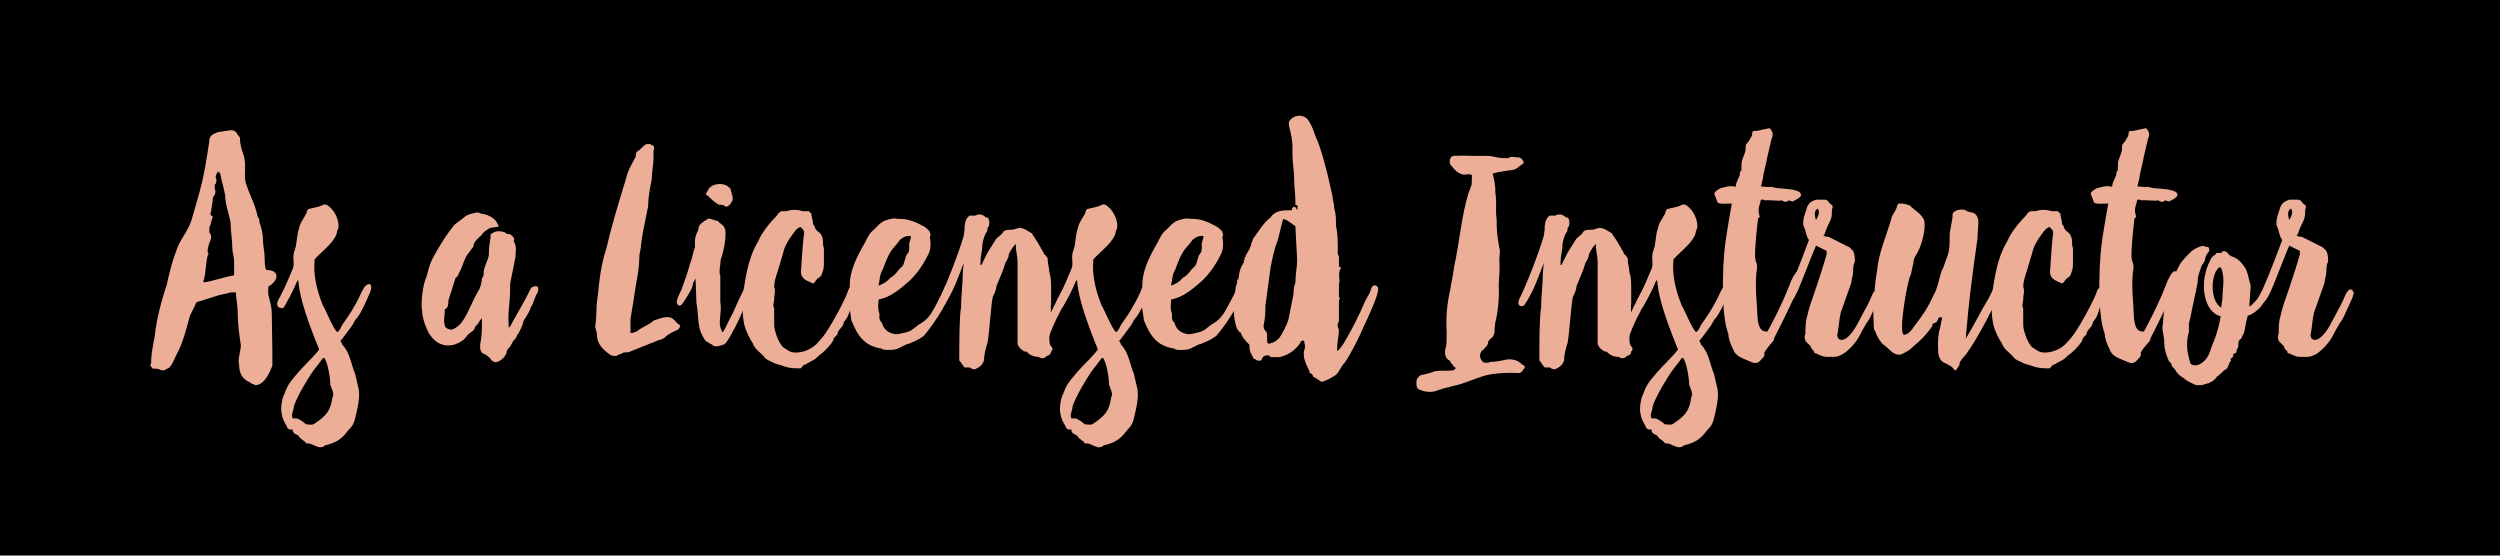 <?xml version="1.0" encoding="UTF-8"?>
<svg xmlns="http://www.w3.org/2000/svg" xmlns:xlink="http://www.w3.org/1999/xlink" width="675pt" height="150pt" viewBox="0 0 675 150" version="1.2">
<defs>
<g>
<symbol overflow="visible" id="glyph0-0">
<path style="stroke:none;" d="M 31.074 -22.41 C 30.594 -22.887 30.594 -24.875 30.594 -25.352 C 30.594 -27.258 30.117 -29.164 30.117 -30.594 C 30.117 -32.504 29.641 -33.934 29.164 -35.363 C 29.164 -35.84 29.164 -36.316 28.688 -36.793 C 28.211 -39.656 26.621 -42.516 25.668 -45.375 C 24.715 -47.762 25.828 -50.621 24.875 -53.484 C 24.398 -54.914 23.922 -56.344 23.922 -57.773 C 23.922 -58.25 23.922 -58.25 23.441 -58.727 C 22.965 -59.68 22.488 -60.156 21.535 -60.156 C 21.059 -60.156 18.516 -59.68 18.039 -59.68 C 17.086 -59.203 16.133 -59.203 15.656 -57.773 C 15.656 -57.773 15.656 -57.297 15.656 -57.297 C 13.988 -46.172 13.43 -44.898 10.887 -36.078 C 9.934 -32.742 7.551 -30.594 6.598 -27.258 C 5.641 -24.875 4.688 -21.059 4.211 -18.676 C 2.781 -14.383 1.352 -9.141 0.875 -4.371 C 0.398 -1.988 -0.078 0.398 -0.078 2.781 C -0.555 3.258 -0.078 3.734 0.398 4.211 C 1.352 4.211 1.828 4.211 2.781 4.688 C 3.258 4.688 3.734 4.688 4.211 4.211 C 5.246 4.211 6.199 1.59 6.676 0.637 C 8.582 -2.703 9.457 -6.754 10.41 -10.094 C 10.887 -11.047 11.363 -12 11.84 -12.953 C 11.84 -13.43 12.316 -13.906 12.793 -13.906 C 14.227 -14.383 16.133 -14.941 17.562 -15.418 C 18.992 -15.895 19.945 -15.895 21.379 -16.371 C 21.855 -16.371 22.332 -16.371 22.809 -16.371 C 22.809 -14.941 23.285 -12.953 23.285 -11.523 C 23.285 -8.184 23.684 -5.008 24.16 -2.145 C 24.16 -0.715 23.203 2.145 23.684 3.098 C 23.684 4.926 24.238 6.992 26.543 7.867 C 27.02 8.344 27.098 8.184 28.051 8.664 C 30.594 8.664 32.027 5.008 32.66 3.418 C 32.66 1.988 32.66 1.031 32.66 -0.398 C 32.66 -3.258 32.504 -7.629 32.504 -10.57 C 32.504 -12.477 32.027 -13.906 31.551 -15.812 C 31.551 -16.293 31.551 -16.77 31.551 -17.246 C 31.551 -17.723 31.551 -18.199 32.027 -18.199 C 34.57 -20.027 34.41 -22.41 31.074 -22.41 Z M 22.332 -20.98 C 19.469 -20.504 17.086 -19.551 14.227 -19.074 C 13.75 -19.551 14.227 -19.551 14.227 -20.027 C 14.703 -21.934 14.703 -24.398 15.18 -26.305 C 15.18 -26.305 15.656 -26.781 15.18 -27.258 C 15.18 -28.688 15.656 -29.641 16.133 -31.074 C 16.133 -31.551 16.133 -32.027 15.656 -32.504 C 15.656 -32.504 15.656 -33.457 15.656 -33.934 C 16.133 -34.887 16.133 -35.84 16.609 -36.793 C 16.133 -37.27 15.656 -37.27 16.133 -38.223 C 16.133 -39.18 16.609 -40.609 16.609 -42.039 C 17.086 -42.516 17.562 -43.469 17.086 -44.422 C 17.086 -44.422 17.086 -44.898 17.086 -45.375 C 17.562 -45.855 17.562 -46.332 17.562 -46.809 C 17.086 -47.762 17.562 -48.238 18.039 -49.191 C 18.039 -48.715 18.039 -48.715 18.516 -48.715 C 18.992 -46.332 19.469 -44.898 19.945 -42.516 C 19.945 -40.133 20.898 -37.746 21.379 -35.363 C 21.379 -32.98 21.855 -30.594 21.855 -28.211 C 21.855 -27.258 22.332 -25.828 22.332 -24.875 C 22.332 -23.922 22.332 -21.934 22.332 -20.98 Z M 22.332 -20.98 "/>
</symbol>
<symbol overflow="visible" id="glyph1-0">
<path style="stroke:none;" d="M 17.008 -6.039 C 18.355 -7.789 18.117 -7.551 18.914 -8.98 C 20.422 -10.41 22.012 -14.465 22.887 -16.371 C 23.602 -17.961 23.125 -19.551 21.457 -17.961 C 20.582 -16.688 19.867 -14.703 19.391 -13.988 C 17.484 -10.41 16.926 -9.934 15.336 -7.551 C 14.703 -6.199 14.621 -6.117 14.066 -5.641 C 13.113 -6.117 10.727 -12.078 10.172 -12.793 C 7.789 -18.598 7.629 -22.727 7.945 -25.352 C 10.25 -27.812 13.828 -30.355 13.988 -32.98 C 15.02 -34.41 13.828 -37.508 12.555 -38.859 L 12.078 -39.336 C 11.445 -39.895 10.887 -40.449 9.934 -39.895 C 8.902 -39.336 7.867 -39.336 6.199 -38.859 C 6.199 -38.859 5.723 -38.383 5.723 -37.746 C 5.164 -36.715 3.734 -34.727 3.734 -33.617 C 3.18 -32.66 3.098 -29.164 2.621 -28.051 C 1.59 -25.508 2.859 -24.316 1.828 -22.332 C 0.398 -19.074 0.316 -18.516 -1.191 -15.656 C -2.145 -13.828 -2.621 -13.191 -1.75 -12.316 L -1.113 -12.16 C -0.398 -11.922 -0.238 -12.637 0.316 -13.59 C 1.273 -15.18 2.465 -17.641 3.18 -19.391 C 3.258 -19.469 3.418 -19.629 3.496 -19.707 C 3.816 -16.293 4.609 -12.078 9.141 -0.953 C 7.469 1.273 5.164 3.18 2.859 5.961 C 1.191 7.945 0.637 8.582 -0.316 11.207 C -0.875 12.16 -1.43 15.258 -0.875 16.848 C -0.875 17.324 -0.078 19.152 0.398 19.707 C 0.398 20.184 0.875 20.66 1.43 20.66 L 1.988 20.66 C 1.988 21.855 2.941 21.855 3.574 22.332 C 4.133 23.441 5.086 23.441 5.641 24.398 L 6.199 24.398 C 7.23 24.398 8.902 25.828 9.934 25.352 C 10.488 25.352 10.488 24.875 10.965 24.875 C 13.59 24.238 15.18 23.285 16.77 21.141 L 17.246 20.582 C 18.914 19.074 18.914 17.008 19.391 15.336 C 19.867 13.27 20.105 11.125 19.789 9.617 L 18.836 5.562 C 17.723 2.941 17.484 -0.16 15.336 -2.305 C 15.336 -2.781 14.859 -3.258 14.859 -3.258 C 15.336 -3.734 16.531 -5.402 17.008 -6.039 Z M 12.715 12 C 12.238 15.656 10.965 17.008 7.867 19.074 C 7.391 19.551 6.039 19.23 5.562 19.23 C 5.086 18.754 3.574 17.641 2.941 17.641 L 1.988 17.641 C 1.43 16.531 2.305 15.574 2.305 14.383 C 3.336 11.363 5.879 7.312 7.23 5.246 C 8.344 3.656 8.82 3.258 10.094 1.43 L 10.488 1.273 C 11.523 2.543 12.16 6.992 12.16 8.582 C 12.715 10.094 13.27 10.965 12.715 12 Z M 6.676 -28.211 C 7.629 -29.008 8.266 -29.879 8.82 -30.438 C 9.934 -31.469 9.457 -33.617 8.902 -32.742 C 8.344 -31.789 6.676 -29.402 6.676 -28.211 Z M 6.676 -28.211 "/>
</symbol>
<symbol overflow="visible" id="glyph1-1">
<path style="stroke:none;" d=""/>
</symbol>
<symbol overflow="visible" id="glyph1-2">
<path style="stroke:none;" d="M 30.438 -17.961 C 29.961 -18.277 28.609 -17.723 28.609 -17.246 C 27.02 -13.988 25.508 -11.523 23.922 -8.664 C 23.523 -8.105 23.441 -7.312 22.727 -6.836 C 22.727 -7.789 22.648 -8.742 22.648 -9.219 C 22.648 -11.922 23.125 -14.465 23.125 -17.324 C 23.125 -17.801 23.125 -18.277 23.125 -18.754 C 23.602 -21.141 24.078 -23.523 24.555 -25.906 C 24.555 -27.336 25.031 -28.77 24.078 -30.199 C 24.555 -31.152 23.602 -31.629 23.125 -32.105 C 22.648 -32.105 22.172 -32.105 21.695 -32.582 C 20.266 -33.059 19.312 -33.059 17.879 -32.105 C 17.879 -30.676 17.402 -29.246 17.402 -27.812 C 17.402 -26.859 17.402 -25.906 16.926 -24.953 C 16.449 -23.523 15.973 -23.047 15.973 -21.141 C 15.973 -21.141 15.973 -20.66 15.496 -20.184 C 15.496 -19.23 15.02 -17.324 14.543 -16.848 C 12.637 -13.508 11.684 -10.332 9.773 -7.945 C 9.297 -7.469 8.82 -6.992 7.867 -6.516 C 7.391 -6.039 5.484 -6.516 5.484 -7.469 C 5.008 -9.379 5.484 -9.379 5.484 -11.762 C 6.438 -12.238 6.438 -13.191 6.438 -14.145 C 6.914 -15.574 7.867 -18.754 8.344 -20.184 C 8.82 -20.66 9.297 -21.141 9.297 -21.617 C 10.25 -23.047 10.727 -25.906 12.16 -27.336 C 12.16 -27.336 12.715 -28.211 13.191 -28.688 C 13.191 -30.117 14.543 -30.992 15.496 -31.945 C 15.496 -32.422 17.562 -33.855 18.039 -33.855 C 18.516 -33.855 19.551 -34.094 20.027 -34.094 C 19.551 -36 17.961 -37.031 16.051 -37.508 C 15.574 -37.508 15.258 -37.668 14.621 -37.906 C 14.145 -38.145 11.445 -37.352 10.965 -36.875 C 10.488 -36.398 8.504 -35.047 8.027 -34.57 C 6.117 -32.184 5.164 -30.676 3.734 -28.289 C 1.828 -24.953 1.512 -24.477 0.555 -20.66 C -0.398 -18.754 -1.113 -13.668 -0.637 -11.285 C -0.637 -9.379 0.715 -5.484 2.145 -4.055 C 3.973 -1.906 7.074 -1.273 9.934 -3.18 C 10.887 -3.656 11.363 -4.609 11.84 -5.086 C 12.316 -5.562 13.59 -6.039 13.59 -6.992 C 14.066 -7.469 14.543 -7.945 15.02 -8.902 C 15.02 -8.902 15.02 -8.902 15.496 -9.379 C 15.496 -8.902 15.496 -8.902 15.496 -8.422 C 15.496 -6.516 15.496 -4.609 15.02 -2.227 C 15.02 -2.227 15.02 -1.75 15.02 -1.273 C 15.02 -0.793 15.496 0.16 15.973 0.16 C 16.926 0.637 17.402 1.113 17.879 1.59 C 17.879 2.066 18.355 2.066 18.355 2.066 C 19.312 3.418 22.172 1.031 22.172 -0.316 C 22.172 -0.793 22.648 -1.273 23.125 -1.75 C 23.602 -2.703 23.523 -2.383 24 -3.336 C 24.477 -3.816 24.953 -4.293 24.953 -4.77 C 25.43 -5.246 26.703 -7.707 26.703 -8.664 C 27.656 -10.094 28.289 -11.047 28.77 -12.477 C 29.246 -12.953 29.961 -15.656 30.438 -16.133 C 30.914 -17.086 30.676 -17.879 30.438 -17.961 Z M 30.438 -17.961 "/>
</symbol>
<symbol overflow="visible" id="glyph1-3">
<path style="stroke:none;" d="M 10.488 -5.402 C 10.488 -5.879 10.488 -6.359 10.488 -6.836 C 10.488 -7.789 10.488 -8.266 10.488 -9.219 C 10.965 -12.078 11.445 -14.941 11.922 -18.277 C 12.398 -20.66 12.875 -23.523 12.875 -26.383 C 13.352 -28.289 13.352 -30.199 13.828 -32.582 C 14.305 -34.965 14.781 -37.352 15.258 -39.734 C 15.258 -42.117 15.734 -44.504 16.211 -46.887 C 16.211 -48.793 16.688 -50.699 16.688 -52.609 C 16.688 -53.562 16.688 -54.039 16.688 -54.516 C 17.164 -55.945 16.688 -55.945 15.734 -56.422 C 15.258 -56.422 15.258 -56.422 14.781 -56.422 C 13.828 -55.945 13.352 -54.992 12.398 -54.516 C 11.922 -54.039 11.922 -54.039 11.922 -53.086 C 10.965 -51.18 9.695 -49.27 9.219 -46.887 C 7.312 -40.688 5.402 -34.488 3.973 -28.289 C 2.543 -24 2.066 -19.707 1.59 -14.941 C 1.113 -12.555 1.43 -9.695 0.953 -7.312 C 0.953 -6.359 1.43 -5.879 1.43 -4.926 C 1.43 -2.543 2.859 -1.113 4.77 0.316 C 5.246 0.793 6.199 0.793 6.676 0.793 C 7.152 0.316 8.105 0.316 8.582 -0.16 C 9.535 -0.16 10.012 -0.16 10.965 -0.637 C 13.352 -1.59 15.734 -2.543 18.117 -3.496 C 18.598 -3.496 19.551 -3.973 20.027 -4.449 C 20.98 -5.402 22.41 -5.879 23.363 -6.359 C 23.363 -6.359 23.84 -6.836 23.84 -7.312 C 23.84 -7.312 23.84 -7.789 23.363 -7.789 C 22.41 -8.742 21.934 -9.695 20.504 -9.695 C 19.074 -9.695 18.117 -9.219 16.688 -8.742 C 15.734 -7.789 14.305 -7.312 12.875 -6.359 C 12.398 -5.879 11.445 -5.402 10.488 -5.402 Z M 10.488 -5.402 "/>
</symbol>
<symbol overflow="visible" id="glyph1-4">
<path style="stroke:none;" d="M 18.516 -17.246 C 18.914 -18.438 17.723 -19.152 17.008 -17.723 C 14.941 -13.988 13.906 -10.809 12.953 -9.379 C 11.762 -6.992 11.285 -5.641 10.809 -5.641 C 10.809 -6.117 10.332 -6.598 10.332 -7.074 C 9.855 -8.504 10.809 -11.84 10.332 -13.75 C 10.332 -16.133 10.332 -18.516 10.332 -20.898 C 9.855 -21.855 10.41 -23.684 10.41 -25.113 C 11.363 -27.812 11.762 -30.438 11.762 -32.344 C 11.762 -34.809 10.172 -34.727 9.695 -35.68 C 8.742 -35.68 7.312 -36.637 6.836 -36.16 C 6.836 -36.16 5.402 -35.203 5.402 -35.203 C 4.926 -34.727 4.449 -34.25 4.449 -33.773 C 4.449 -32.82 3.816 -32.344 3.816 -31.867 C 3.336 -30.914 3.496 -29.484 3.496 -28.531 C 3.02 -27.574 2.703 -25.27 2.227 -24.316 C 1.273 -20.98 1.113 -20.66 -0.16 -17.086 C -0.637 -16.133 -1.43 -14.621 -1.43 -13.668 C -1.43 -13.668 -1.031 -12 0.078 -13.27 C 1.031 -14.703 2.383 -16.688 2.859 -18.117 C 2.859 -19.074 3.18 -19.152 3.656 -20.105 C 3.656 -19.629 3.895 -13.43 3.895 -13.43 C 4.371 -11.523 4.211 -7.312 5.164 -5.402 C 5.641 -4.449 6.039 -3.336 6.992 -2.859 C 7.469 -2.859 7.469 -2.383 7.945 -2.383 C 8.902 -1.43 9.855 -1.828 11.285 -2.305 C 11.762 -2.305 12.875 -4.293 13.352 -5.164 C 16.531 -10.648 18.199 -16.371 18.516 -17.246 Z M 13.668 -41.961 C 13.668 -42.516 13.113 -43.789 13.113 -44.344 C 13.113 -44.344 12.398 -44.98 12.398 -44.98 C 10.648 -46.25 7.551 -45.613 6.914 -43.789 C 6.359 -43.07 6.359 -42.516 6.914 -42.516 C 8.105 -41.324 8.82 -40.688 9.934 -40.051 C 10.648 -40.051 11.207 -40.051 11.84 -39.496 C 12.398 -39.496 13.113 -40.051 13.668 -41.324 C 13.668 -41.324 13.668 -41.324 13.668 -41.961 Z M 13.668 -41.961 "/>
</symbol>
<symbol overflow="visible" id="glyph1-5">
<path style="stroke:none;" d="M 17.801 -37.828 C 17.324 -37.828 17.324 -37.828 17.324 -38.305 C 16.371 -38.305 15.895 -38.305 15.418 -38.305 C 13.988 -38.781 12.555 -38.781 11.125 -38.305 C 10.648 -38.305 10.172 -38.305 9.695 -38.305 C 9.219 -37.828 8.742 -37.828 8.742 -37.352 C 6.836 -35.441 4.449 -32.582 3.496 -30.199 C 0.637 -25.43 0.16 -20.66 -0.793 -14.941 C -0.793 -12.555 -0.793 -10.172 -0.316 -7.789 C 0.16 -5.879 1.113 -3.973 2.066 -2.543 C 2.543 -1.113 3.973 -0.16 4.926 0.793 C 5.402 1.75 6.836 2.227 7.789 2.703 C 8.742 3.18 9.695 3.18 10.648 3.656 C 12.078 4.133 13.508 4.133 14.941 4.133 C 14.941 4.133 14.941 4.133 15.418 3.656 C 15.418 3.18 16.371 3.18 16.848 2.703 C 17.801 2.227 18.754 1.75 19.23 1.273 C 20.266 0.16 20.422 0.477 21.695 -0.875 C 22.41 -1.59 23.762 -3.098 23.762 -3.574 C 23.762 -4.055 24.398 -4.531 24.875 -5.008 C 24.875 -6.359 26.465 -6.836 26.621 -8.422 C 27.574 -9.379 28.051 -10.648 28.531 -12.555 C 28.531 -13.508 29.562 -14.941 30.039 -16.371 C 30.039 -17.324 30.039 -17.961 29.086 -17.961 C 28.609 -17.961 27.812 -17.246 27.734 -16.77 C 26.941 -14.305 23.602 -8.266 21.855 -5.641 C 20.898 -4.211 19.945 -3.18 18.992 -2.227 C 17.562 -0.793 14.543 0.238 12.637 -0.238 C 12.16 -0.238 10.41 -1.352 9.934 -1.828 C 8.98 -3.258 8.82 -3.574 8.344 -5.008 C 7.867 -6.438 7.789 -6.836 7.789 -8.266 C 7.789 -9.219 7.789 -10.648 7.789 -12.078 C 7.312 -13.031 7.789 -13.508 7.789 -14.465 C 7.789 -15.895 8.266 -16.848 7.789 -17.801 C 7.789 -19.23 8.266 -20.66 8.742 -22.094 C 9.219 -23.523 9.695 -25.43 10.172 -26.859 C 10.648 -29.246 12.078 -31.152 13.508 -33.059 C 13.988 -33.535 14.465 -34.012 14.941 -34.012 C 15.418 -33.535 15.895 -33.059 15.895 -32.582 C 15.418 -29.164 15.336 -25.746 15.02 -21.855 C 15.098 -19.707 17.164 -19.391 18.355 -18.754 C 18.836 -19.23 18.836 -19.23 18.836 -19.23 C 19.312 -20.184 19.789 -20.184 20.266 -20.66 C 20.742 -21.141 20.742 -21.617 20.742 -21.617 C 21.219 -22.57 21.219 -23.523 21.219 -24.477 C 21.219 -25.43 21.219 -26.383 21.219 -27.336 C 21.219 -27.812 21.219 -27.812 21.219 -28.289 C 20.742 -29.723 21.219 -29.961 20.742 -31.391 C 20.266 -32.82 19.23 -32.582 18.754 -34.012 C 18.754 -34.488 18.277 -34.488 18.277 -34.965 C 18.277 -35.922 17.801 -36.875 17.801 -37.828 Z M 17.801 -37.828 "/>
</symbol>
<symbol overflow="visible" id="glyph1-6">
<path style="stroke:none;" d="M -0.238 -11.684 C -0.16 -11.207 0.16 -9.379 0.16 -8.902 C 1.828 -4.77 3.574 -1.906 8.422 -1.191 C 8.422 -0.715 11.363 -0.793 11.84 -0.953 C 12.793 -0.953 14.621 -2.383 15.574 -2.465 C 16.926 -3.02 18.355 -3.574 19.707 -4.609 C 22.648 -7.945 27.18 -15.098 27.18 -17.801 C 27.18 -18.117 27.098 -18.438 26.941 -18.598 C 26.465 -19.152 26.145 -18.754 25.746 -18.438 C 25.191 -17.641 24.875 -16.371 24.16 -15.098 C 23.047 -12.953 21.773 -10.57 21.219 -10.012 C 20.742 -9.379 19.945 -8.582 18.992 -8.027 C 17.324 -7.152 16.926 -6.039 14.859 -5.562 C 13.43 -5.246 13.031 -5.086 12.078 -5.086 C 10.172 -5.402 8.98 -6.277 8.422 -8.184 C 7.391 -9.141 7.867 -10.094 7.789 -10.57 C 7.23 -11.922 7.469 -13.43 7.551 -14.465 C 10.648 -15.02 13.191 -17.164 15.496 -19.152 C 17.801 -21.219 19.469 -23.684 20.742 -26.227 C 21.617 -27.656 21.617 -29.086 21.535 -30.039 C 21.535 -30.516 21.379 -30.992 21.379 -31.469 C 21.855 -32.027 21.297 -32.422 21.297 -32.898 C 20.82 -33.375 20.344 -33.855 19.789 -34.172 C 17.324 -35.523 15.418 -36.316 12.555 -36.238 C 11.602 -36.555 9.695 -36 8.742 -35.523 C 7.867 -34.965 7.391 -34.488 6.438 -33.457 C 5.086 -32.422 4.688 -31.469 3.895 -29.879 C 1.668 -25.988 -0.398 -22.094 -0.238 -17.801 C -0.637 -17.324 -0.875 -15.098 -0.238 -11.684 Z M 7.551 -18.199 C 7.551 -18.199 7.551 -18.199 7.551 -18.676 C 7.945 -19.629 7.707 -21.059 8.664 -22.57 C 9.379 -24.477 10.25 -26.941 11.602 -28.449 C 12.477 -29.402 12.953 -30.039 13.27 -30.516 C 13.75 -30.992 14.703 -31.551 15.18 -31.551 C 15.656 -31.629 15.656 -31.629 16.133 -31.629 C 16.609 -31.152 15.656 -30.277 15.812 -28.848 C 15.812 -28.371 15.895 -27.418 15.418 -26.941 C 14.543 -25.906 14.703 -24.398 13.906 -23.363 C 12.477 -22.25 12.477 -21.297 10.648 -20.266 C 9.773 -19.23 8.98 -18.754 7.551 -18.199 Z M 7.551 -18.199 "/>
</symbol>
<symbol overflow="visible" id="glyph1-7">
<path style="stroke:none;" d="M 28.289 0.555 C 28.77 0.078 28.77 -0.398 28.77 -0.398 C 29.246 -0.875 29.246 -1.352 28.77 -1.828 C 28.289 -2.305 28.289 -3.258 28.289 -4.211 C 28.289 -4.926 28.609 -5.562 29.086 -6.754 C 30.594 -10.41 33.617 -15.496 34.012 -16.848 C 34.57 -17.402 34.887 -18.438 34.887 -18.992 C 34.887 -19.312 34.727 -20.105 34.41 -20.344 C 34.172 -20.504 33.773 -20.105 33.535 -20.266 C 32.742 -18.598 31.629 -16.609 30.594 -14.703 C 29.879 -13.352 29.164 -12 28.688 -10.887 C 28.77 -11.684 28.609 -12.875 28.77 -13.27 L 28.77 -17.562 C 28.77 -18.992 28.77 -20.422 28.289 -21.855 C 28.289 -22.809 27.812 -24.238 27.812 -25.668 C 27.336 -26.145 27.336 -26.621 26.859 -26.621 C 26.859 -27.098 26.383 -27.574 25.906 -28.531 C 25.43 -29.484 24.477 -30.914 23.523 -32.344 C 22.57 -32.82 21.617 -33.773 20.184 -33.773 C 19.707 -33.773 18.754 -33.297 18.277 -33.297 C 17.324 -33.297 16.371 -33.297 15.895 -32.82 C 15.418 -31.867 14.465 -31.391 13.988 -30.914 C 13.031 -29.484 12.555 -28.531 11.602 -27.098 L 10.172 -24.238 C 10.172 -24.238 10.172 -23.762 9.695 -23.762 L 9.695 -24.715 C 9.695 -26.145 10.172 -27.574 10.172 -28.531 C 10.172 -29.961 10.648 -31.391 11.125 -32.344 C 11.602 -32.82 11.602 -33.297 11.602 -33.773 C 12.078 -34.25 12.078 -34.727 12.078 -35.203 C 12.078 -35.68 12.078 -36.637 11.125 -36.637 C 10.172 -37.59 9.219 -37.59 8.266 -37.113 L 6.836 -37.113 C 5.879 -36.637 5.402 -35.203 5.402 -33.773 L 5.402 -33.297 L 5.164 -31.629 C 3.816 -26.941 0.398 -18.199 -1.191 -15.098 C -2.066 -13.59 -1.75 -12.637 -0.793 -12.637 C -0.078 -12.637 0.078 -13.191 0.637 -14.066 C 2.703 -17.484 3.816 -20.82 5.164 -24.316 C 5.164 -24.078 4.926 -21.934 4.926 -21.695 C 4.926 -18.836 4.449 -15.18 4.449 -12.316 C 3.973 -9.934 3.973 -1.828 3.973 0.555 L 3.973 1.988 C 4.449 2.465 4.926 3.418 5.402 3.895 L 6.836 3.895 C 7.312 4.371 7.789 4.371 8.266 4.371 C 9.219 3.895 10.172 3.418 10.648 1.988 C 10.648 0.555 11.125 -1.352 11.602 -2.781 C 12.078 -5.164 12.555 -13.27 13.031 -15.18 C 13.508 -16.133 13.988 -17.086 13.988 -18.039 C 14.941 -20.422 15.895 -22.332 16.371 -24.238 C 16.848 -25.191 17.324 -25.668 17.324 -26.621 C 17.801 -27.574 18.277 -28.531 19.23 -29.484 L 19.23 -29.008 C 19.23 -27.574 19.707 -26.145 19.707 -24.715 L 19.707 -2.781 C 19.707 -1.828 20.66 -0.875 21.617 -0.398 L 22.094 -0.398 C 23.047 0.555 24 1.031 25.43 1.031 C 25.906 1.512 26.859 1.512 27.336 1.031 C 27.812 0.555 28.289 0.555 28.289 0.555 Z M 28.289 0.555 "/>
</symbol>
<symbol overflow="visible" id="glyph1-8">
<path style="stroke:none;" d="M 37.113 -18.277 C 36.715 -18.277 36.238 -17.879 35.922 -16.531 C 35.762 -16.051 34.488 -13.988 34.332 -13.508 C 33.059 -10.332 30.355 -5.246 29.562 -3.973 C 29.246 -3.418 27.973 -1.031 27.02 -0.555 L 27.02 -1.512 C 27.02 -2.941 27.496 -4.848 27.496 -6.277 C 27.02 -7.23 27.02 -7.707 27.496 -8.664 L 27.496 -14.227 C 27.973 -14.703 27.496 -15.18 27.496 -15.18 L 27.496 -18.516 C 27.973 -19.945 27.02 -21.379 27.973 -22.809 C 27.973 -23.285 27.973 -23.285 27.496 -23.285 L 27.496 -26.145 C 27.02 -26.621 27.18 -27.574 27.18 -28.051 C 27.18 -29.961 27.18 -32.344 26.703 -34.25 C 26.703 -36.16 26.703 -37.59 26.227 -39.02 C 26.227 -40.449 25.746 -41.402 25.746 -42.355 L 24.875 -46.25 C 24.398 -48.637 23.523 -51.418 23.047 -53.324 C 22.57 -54.754 22.094 -56.66 21.141 -58.57 C 20.66 -60 20.184 -61.43 19.23 -62.859 C 17.801 -64.766 14.941 -64.289 13.988 -62.383 L 13.988 -61.43 C 14.465 -59.523 14.941 -57.613 14.941 -55.707 L 14.941 -53.801 C 14.941 -51.418 15.418 -49.031 15.418 -46.648 C 15.418 -44.266 15.734 -43.312 15.734 -40.926 L 15.734 -39.973 C 16.688 -39.973 16.211 -39.496 16.211 -38.543 C 15.734 -39.496 15.734 -39.496 15.258 -39.496 C 14.781 -39.02 14.781 -39.02 14.781 -38.543 L 13.828 -38.543 C 11.445 -38.543 10.012 -38.066 9.059 -36.637 C 7.152 -35.203 5.723 -32.742 4.293 -30.832 C 4.293 -30.355 3.816 -29.879 3.816 -29.402 C 3.816 -28.926 3.336 -28.449 3.336 -27.973 C 2.859 -27.496 2.859 -27.02 2.383 -26.543 C 2.383 -26.066 2.383 -26.066 1.906 -25.59 C 2.383 -25.113 1.43 -25.113 1.906 -24.637 C 0.953 -23.203 0.477 -21.773 0.477 -20.344 C 0 -20.344 0.477 -19.867 0.477 -19.867 L 0 -19.867 L 0 -18.914 C -0.477 -17.961 -0.477 -17.008 -0.477 -16.051 L -0.477 -13.668 C -0.477 -14.145 -0.477 -14.621 -0.953 -14.621 C -0.953 -11.762 -0.953 -8.902 0 -6.516 C 0.477 -6.039 0.477 -5.562 0.953 -5.562 C 1.43 -4.133 2.383 -3.18 3.336 -2.227 L 3.336 -1.75 C 3.336 -0.316 3.816 0.16 4.293 1.113 C 4.293 1.59 4.77 1.59 4.77 1.59 C 5.246 2.066 5.723 2.066 6.199 2.066 C 6.199 2.066 6.676 2.066 6.676 1.59 C 7.152 0.637 7.629 0.637 8.582 0.637 C 9.059 1.113 9.059 1.113 9.535 1.113 L 11.445 1.113 C 13.352 0.637 15.258 -0.316 16.688 -2.227 C 16.688 -2.227 17.164 -2.703 17.164 -3.18 C 17.641 -3.18 17.641 -3.656 18.117 -3.18 C 18.117 -2.703 18.598 -1.75 18.117 -0.793 C 17.641 1.113 18.598 3.02 19.551 4.926 L 19.551 5.402 C 20.027 5.402 20.504 5.879 20.504 6.359 C 21.457 6.836 21.934 7.312 22.887 7.789 C 24.316 7.312 25.27 6.836 26.703 5.879 C 27.656 4.926 28.133 3.496 29.086 2.543 C 30.516 0.637 33.297 -4.926 34.25 -7.312 C 34.727 -8.266 38.543 -16.211 38.066 -17.641 C 37.984 -17.879 37.668 -18.277 37.113 -18.277 Z M 16.211 -25.113 C 16.211 -23.203 15.734 -21.297 15.734 -18.914 C 15.258 -17.961 15.258 -17.008 15.258 -16.051 L 13.828 -8.902 C 13.352 -7.469 12.398 -5.562 11.445 -4.133 C 10.965 -3.656 10.012 -2.703 9.059 -2.703 C 8.582 -2.227 8.105 -2.703 8.105 -3.18 L 8.105 -4.133 C 8.105 -5.086 8.105 -5.562 7.629 -6.039 C 7.152 -6.516 7.152 -6.992 7.152 -7.469 C 7.629 -9.379 7.629 -11.285 7.629 -12.715 C 8.105 -16.051 8.582 -19.867 9.059 -23.203 C 9.535 -25.59 10.012 -28.051 10.965 -30.438 L 12.398 -36.16 C 13.352 -36.16 14.305 -35.203 15.734 -34.25 Z M 16.211 -25.113 "/>
</symbol>
<symbol overflow="visible" id="glyph1-9">
<path style="stroke:none;" d="M 16.449 -48.398 C 16.688 -48.555 18.199 -48.953 18.836 -48.953 C 20.027 -49.27 19.551 -49.031 20.98 -49.352 C 22.887 -49.27 23.523 -50.461 24.875 -51.258 C 24.875 -51.734 24.477 -52.211 24.477 -52.211 C 24.078 -52.766 23.602 -52.848 23.125 -52.848 C 22.172 -52.926 21.219 -53.164 20.66 -52.609 C 16.371 -52.609 17.801 -53.324 13.508 -53.246 C 10.648 -53.164 9.059 -53.402 6.039 -53.246 C 5.086 -53.246 4.609 -51.973 5.008 -50.941 C 5.879 -49.984 6.754 -48.477 8.664 -48.156 C 9.219 -48.156 10.41 -48.477 10.887 -48 L 10.809 -45.535 L 10.012 -43.312 C 8.027 -37.191 7.469 -29.324 6.039 -23.203 C 5.879 -21.297 5.246 -18.914 5.008 -17.008 C 4.133 -13.27 3.816 -9.535 4.055 -5.641 C 3.973 -3.816 4.211 -2.305 3.656 -0.953 C 3.574 0 3.496 1.43 4.926 2.066 C 4.926 2.066 5.246 3.02 5.723 3.098 C 5.641 3.574 6.117 3.574 6.516 4.055 L 6.039 4.609 C 4.531 4.926 2.703 4.609 0.793 4.926 C -0.078 5.324 -1.59 5.723 -2.941 5.961 C -3.496 6.359 -3.973 6.836 -4.055 7.312 C -4.133 7.789 -4.293 9.773 -3.336 9.855 C -1.906 10.488 -0.477 10.648 0.875 10.332 C 2.781 9.617 4.293 9.297 5.723 8.902 C 9.219 8.266 12.637 6.277 16.051 5.723 C 18.355 5.402 20.82 5.246 23.285 5.402 C 24.238 5.562 24.715 4.531 25.27 3.656 C 24.793 3.574 24.953 3.098 24.477 3.18 C 23.602 2.145 22.172 1.512 20.266 1.75 C 18.836 2.066 17.324 2.383 15.895 2.383 C 15.418 2.703 14.465 2.621 13.988 2.543 C 13.031 1.59 12.637 0.555 13.668 -0.793 C 13.668 -0.793 14.145 -0.793 14.227 -1.273 C 14.703 -1.668 15.18 -2.066 15.258 -3.02 C 15.418 -3.496 15.973 -3.973 16.449 -4.293 C 17.008 -5.164 17.008 -5.723 17.008 -6.676 L 17.164 -8.105 C 17.961 -11.363 18.277 -14.703 18.117 -18.516 C 18.277 -20.898 18.438 -22.809 18.277 -25.191 L 18.438 -27.574 C 18.039 -29.484 17.641 -31.945 17.562 -34.332 L 17.562 -34.809 C 17.641 -36.238 17.324 -37.352 17.402 -38.305 C 17.402 -39.734 17.484 -41.961 17.164 -43.551 C 17.324 -44.504 16.848 -47.363 16.449 -48.398 Z M 16.449 -48.398 "/>
</symbol>
<symbol overflow="visible" id="glyph1-10">
<path style="stroke:none;" d="M 18.914 -41.008 C 20.027 -41.641 21.695 -42.277 20.66 -43.391 C 18.836 -44.66 15.18 -44.105 12.953 -44.898 C 12.316 -44.66 11.125 -44.98 10.172 -44.98 L 10.648 -46.965 C 10.965 -49.352 11.523 -50.699 11.922 -53.086 C 12.238 -54.516 12.715 -56.422 13.031 -57.852 C 13.508 -58.809 13.508 -59.762 12.477 -60.715 L 9.141 -60 C 8.184 -60 7.707 -60 7.789 -59.047 C 7.789 -58.57 7.312 -58.09 6.836 -57.137 C 6.359 -56.66 5.879 -56.184 6.039 -55.23 C 6.039 -53.801 4.848 -52.371 4.926 -50.941 C 4.926 -50.461 4.848 -49.906 4.926 -49.43 C 4.449 -48.953 4.449 -48.477 4.449 -48 C 3.734 -46.332 3.496 -46.172 3.336 -44.898 C 1.43 -45.297 0.793 -44.82 -0.793 -44.504 C -1.352 -44.105 -1.988 -43.945 -2.465 -43.07 L -1.512 -40.609 C -0.555 -40.133 0.398 -40.371 2.305 -40.371 L 1.512 -35.84 C 0.477 -29.562 0.316 -28.688 0 -23.285 C -0.16 -18.516 -0.398 -9.934 1.352 -5.164 C 1.352 -4.211 1.906 -2.305 2.543 -1.352 C 3.18 1.031 5.402 1.43 7.469 2.383 C 8.422 2.859 9.379 2.859 10.172 1.828 C 10.648 1.352 11.125 0.875 11.125 0.398 L 11.047 -0.078 C 11.523 -1.031 12.875 -2.543 13.668 -3.496 L 13.668 -3.895 C 17.723 -11.84 21.855 -20.344 20.82 -21.379 C 20.184 -23.84 18.277 -19.391 18.277 -19.391 C 18.277 -19.391 16.211 -13.59 11.922 -5.801 C 11.285 -5.879 9.457 -5.402 9.219 -9.934 C 9.059 -14.703 8.582 -16.77 8.902 -21.059 L 8.902 -21.535 C 9.219 -22.965 9.219 -23.922 8.742 -24.875 L 8.582 -25.828 C 8.504 -28.688 9.059 -33.457 9.379 -36.316 L 9.855 -36.793 C 9.219 -38.703 9.617 -39.336 10.012 -40.766 C 10.012 -41.723 10.809 -41.484 11.125 -41.246 C 13.27 -41.324 12.555 -41.164 14.543 -41.164 C 15.02 -41.008 15.734 -41.246 15.734 -41.246 C 16.531 -40.766 16.926 -40.609 17.723 -41.246 C 17.723 -41.246 18.676 -40.766 18.914 -41.008 Z M 18.914 -41.008 "/>
</symbol>
<symbol overflow="visible" id="glyph1-11">
<path style="stroke:none;" d="M 24.316 -15.895 C 24.316 -16.371 24.793 -15.895 24.316 -16.371 C 24.316 -16.848 23.441 -17.801 22.727 -16.609 C 22.332 -16.371 21.773 -14.621 20.82 -12.793 C 19.551 -10.57 18.117 -7.551 17.246 -6.277 C 15.496 -3.816 14.066 -2.941 12.953 -3.973 C 12.953 -3.973 12.715 -4.688 12.715 -4.688 C 13.191 -7.074 13.191 -8.98 13.668 -10.887 C 14.621 -13.75 15.574 -16.133 16.531 -18.992 C 16.531 -19.945 17.008 -20.898 17.008 -21.855 C 17.008 -22.809 17.008 -23.762 17.484 -24.715 C 17.484 -25.668 17.484 -26.621 17.008 -27.574 C 16.531 -28.051 16.531 -28.051 16.051 -28.531 C 14.145 -29.484 12.238 -30.438 10.332 -31.391 C 9.855 -31.391 9.379 -31.391 8.902 -31.867 C 9.379 -31.867 9.379 -32.344 9.379 -32.344 C 9.855 -33.773 10.332 -34.727 10.809 -35.68 C 11.285 -36.637 11.285 -37.59 11.285 -38.543 C 11.285 -39.02 11.762 -39.496 11.285 -39.973 C 10.332 -40.449 10.332 -41.402 9.379 -41.402 C 9.379 -41.402 8.902 -41.402 8.902 -41.402 C 7.945 -41.402 7.469 -41.402 6.992 -41.402 C 5.562 -40.926 5.086 -40.449 4.609 -39.496 C 4.133 -37.59 3.18 -36.078 3.656 -34.172 C 4.133 -33.695 4.211 -31.629 5.086 -30.516 C 4.133 -28.133 2.145 -22.332 -0.715 -16.051 C -1.273 -15.098 -1.59 -14.227 -0.637 -13.27 C 0.793 -13.75 1.668 -16.051 2.145 -17.008 C 2.621 -17.961 6.516 -28.051 6.992 -29.008 C 7.945 -28.531 8.902 -28.051 9.855 -27.574 C 9.855 -27.098 9.855 -26.621 9.855 -26.621 C 8.902 -23.285 7.945 -20.422 6.992 -17.562 C 6.039 -14.703 5.086 -12.316 4.609 -9.934 C 4.133 -8.504 4.133 -6.598 4.133 -5.164 C 3.656 -4.211 4.133 -3.734 4.133 -3.258 C 4.609 -2.781 5.086 -2.305 5.562 -1.828 C 5.562 -1.352 6.039 -0.875 6.516 -0.398 C 6.516 0.078 6.516 0.078 6.992 0.078 C 7.945 0.555 8.902 1.031 9.855 1.031 C 10.332 1.031 10.809 1.031 11.285 1.031 C 12.238 1.031 12.715 1.031 13.668 0.555 C 15.098 0.078 17.562 -2.543 18.438 -4.133 C 18.598 -4.449 20.582 -8.184 21.059 -8.664 C 21.535 -9.141 23.684 -14.227 24.16 -15.18 C 24.16 -15.656 24.316 -15.895 24.316 -15.895 Z M 6.992 -35.922 C 6.516 -37.352 6.516 -38.543 7.469 -39.02 C 7.867 -38.305 8.027 -37.59 6.992 -35.922 Z M 6.992 -35.922 "/>
</symbol>
<symbol overflow="visible" id="glyph1-12">
<path style="stroke:none;" d="M 7.789 -4.926 C 6.039 -4.77 8.504 -18.914 9.379 -20.82 C 9.855 -21.773 9.855 -23.203 10.25 -24.16 C 10.25 -24.637 10.25 -25.113 10.727 -26.066 C 12.398 -28.531 13.352 -32.504 13.27 -34.887 C 13.27 -37.031 11.207 -38.066 9.695 -39.418 C 9.695 -39.895 7.629 -40.371 7.152 -40.371 L 6.199 -40.371 C 6.199 -40.371 5.723 -39.734 5.723 -39.258 C 5.402 -38.305 4.926 -37.828 4.449 -36.875 C 3.18 -32.105 0.875 -27.258 0.477 -22.488 C 0.16 -20.582 -0.238 -18.199 -0.238 -15.812 C -0.238 -15.336 -0.637 -14.305 -0.637 -13.828 C -0.637 -11.922 -0.555 -10.012 -0.477 -7.629 C -0.477 -7.152 -0.477 -6.199 0 -5.801 C 0.16 -4.848 1.59 -2.465 2.543 -1.988 C 3.098 -1.512 3.574 -1.113 4.055 -0.637 C 5.008 0.316 6.438 0.793 7.391 0.16 C 8.344 -0.316 9.297 -0.793 10.25 -1.828 C 12.078 -3.258 13.988 -5.246 15.258 -7.152 C 15.258 -7.629 15.734 -8.105 15.734 -8.105 C 16.688 -8.184 16.688 -8.664 17.086 -9.617 L 18.039 -9.617 C 17.641 -8.184 17.641 -7.23 17.164 -5.801 C 16.848 -3.418 16.848 -3.418 16.926 -0.555 C 16.926 0.875 17.484 2.305 18.914 2.781 C 19.867 3.258 20.82 3.656 21.297 4.609 L 21.773 4.609 C 22.25 3.656 22.727 3.656 22.727 2.703 C 22.727 2.227 23.047 2.227 23.363 1.59 L 24.477 0.316 C 27.973 -4.449 32.422 -13.508 33.219 -15.656 C 34.25 -18.516 33.219 -18.676 33.059 -18.598 C 31.867 -18.039 30.754 -14.859 30.039 -13.906 C 29.246 -12.715 25.668 -5.801 24.316 -3.816 C 24.477 -4.211 24.477 -4.609 24.477 -5.086 C 25.27 -14.227 25.746 -18.117 27.574 -31.152 C 27.496 -33.855 28.449 -36.316 26.859 -37.59 C 26.383 -38.066 24.953 -37.984 24.477 -38.465 C 24 -38.941 21.297 -38.941 20.82 -37.508 C 20.898 -35.602 19.945 -33.375 20.027 -31.152 C 20.027 -29.246 20.027 -27.574 19.23 -25.59 C 18.754 -24.637 18.598 -23.441 17.801 -22.012 C 17.324 -20.582 16.688 -17.164 15.734 -15.734 C 13.988 -11.922 12.875 -10.41 10.648 -7.469 C 9.695 -6.039 8.902 -5.086 7.789 -4.926 Z M 7.789 -4.926 "/>
</symbol>
<symbol overflow="visible" id="glyph1-13">
<path style="stroke:none;" d="M 12.555 -26.145 C 12.078 -25.668 11.922 -25.43 11.84 -25.113 C 8.664 -19.23 9.934 -11.047 14.621 -9.934 C 14.227 -7.629 13.75 -5.723 12.875 -3.418 C 11.922 -1.512 11.762 0.555 10.332 1.988 C 9.379 2.941 7.945 3.895 6.516 2.941 C 6.039 1.512 5.562 -0.398 5.562 -1.828 C 5.562 -3.258 5.562 -4.211 6.039 -5.641 L 6.039 -8.027 C 6.516 -9.457 7.469 -15.18 7.945 -16.609 C 7.945 -17.562 8.422 -18.516 8.422 -19.469 C 8.422 -20.898 8.902 -21.855 9.379 -23.285 C 9.379 -23.762 10.41 -24.477 10.41 -25.43 C 10.41 -25.906 11.047 -27.02 11.523 -27.496 L 11.523 -27.973 C 11.523 -28.926 10.887 -28.449 9.934 -28.926 C 8.98 -28.926 7.23 -27.973 6.754 -27.496 C 5.801 -26.543 3.734 -24.637 3.258 -23.203 C 1.352 -19.867 0.477 -18.199 0 -14.383 C -0.477 -13.43 -0.953 -9.535 -0.953 -7.945 C -1.43 -6.516 -0.637 -4.688 -0.637 -3.258 C -0.637 -1.352 -0.16 0.555 0.793 2.465 C 0.793 2.465 1.273 2.465 1.273 2.941 C 1.273 3.418 1.75 3.895 2.227 4.371 C 2.703 5.324 3.656 6.277 4.609 6.754 C 5.562 7.707 6.992 8.184 7.945 8.664 L 9.379 8.664 C 9.855 8.664 10.809 8.184 11.285 8.184 C 12.238 7.707 13.191 7.23 13.668 6.277 C 14.621 5.801 15.098 4.848 16.051 4.371 C 16.848 3.895 16.609 2.703 17.484 1.988 C 17.008 1.512 17.484 1.512 17.961 1.031 C 17.961 0.555 17.961 0.078 18.438 0.078 C 18.914 0.078 18.914 -0.398 18.914 -0.875 C 19.391 -1.352 19.391 -1.828 19.391 -2.305 C 19.391 -2.781 19.391 -3.258 19.867 -3.734 C 20.344 -3.734 20.344 -4.688 20.82 -5.164 C 21.297 -6.598 21.297 -8.027 21.773 -9.457 L 21.934 -10.094 C 23.523 -10.488 24.953 -12 25.191 -12.238 C 25.43 -12.398 26.859 -14.305 27.098 -15.734 C 27.18 -16.211 26.227 -17.246 25.508 -16.371 C 25.43 -16.211 25.031 -15.098 24 -13.988 C 23.602 -13.668 22.887 -12.715 22.332 -12.555 L 22.727 -18.199 C 22.25 -19.629 21.855 -22.488 20.898 -23.441 C 19.945 -24.875 18.914 -25.668 17.484 -26.145 C 16.531 -26.621 16.77 -27.02 15.812 -27.496 C 15.336 -27.496 14.859 -27.496 14.859 -27.02 L 13.43 -27.02 C 13.43 -26.543 12.953 -26.543 12.555 -26.145 Z M 15.098 -14.703 C 14.941 -13.828 14.859 -12.953 14.781 -12.238 C 11.523 -14.145 11.922 -21.855 14.465 -23.285 C 14.621 -22.887 14.859 -22.727 14.859 -22.727 C 15.812 -19.867 15.098 -17.562 15.098 -14.703 Z M 15.098 -14.703 "/>
</symbol>
</g>
</defs>
<g id="surface1">
<rect x="0" y="0" width="675" height="150" style="fill:rgb(100%,100%,100%);fill-opacity:1;stroke:none;"/>
<rect x="0" y="0" width="675" height="150" style="fill:rgb(100%,100%,100%);fill-opacity:1;stroke:none;"/>
<rect x="0" y="0" width="675" height="150" style="fill:rgb(0%,0%,0%);fill-opacity:1;stroke:none;"/>
<g style="fill:rgb(92.549%,68.239%,58.82%);fill-opacity:1;">
  <use xlink:href="#glyph0-0" x="40.876" y="95.321"/>
</g>
<g style="fill:rgb(92.549%,68.239%,58.82%);fill-opacity:1;">
  <use xlink:href="#glyph1-0" x="77.032" y="95.321"/>
</g>
<g style="fill:rgb(92.549%,68.239%,58.82%);fill-opacity:1;">
  <use xlink:href="#glyph1-1" x="98.408" y="95.321"/>
</g>
<g style="fill:rgb(92.549%,68.239%,58.82%);fill-opacity:1;">
  <use xlink:href="#glyph1-2" x="114.618" y="95.321"/>
</g>
<g style="fill:rgb(92.549%,68.239%,58.82%);fill-opacity:1;">
  <use xlink:href="#glyph1-1" x="143.543" y="95.321"/>
</g>
<g style="fill:rgb(92.549%,68.239%,58.82%);fill-opacity:1;">
  <use xlink:href="#glyph1-3" x="159.754" y="95.321"/>
</g>
<g style="fill:rgb(92.549%,68.239%,58.82%);fill-opacity:1;">
  <use xlink:href="#glyph1-4" x="184.149" y="95.321"/>
</g>
<g style="fill:rgb(92.549%,68.239%,58.82%);fill-opacity:1;">
  <use xlink:href="#glyph1-5" x="201.234" y="95.321"/>
</g>
<g style="fill:rgb(92.549%,68.239%,58.82%);fill-opacity:1;">
  <use xlink:href="#glyph1-6" x="229.682" y="95.321"/>
</g>
<g style="fill:rgb(92.549%,68.239%,58.82%);fill-opacity:1;">
  <use xlink:href="#glyph1-7" x="255.031" y="95.321"/>
</g>
<g style="fill:rgb(92.549%,68.239%,58.82%);fill-opacity:1;">
  <use xlink:href="#glyph1-0" x="287.293" y="95.321"/>
</g>
<g style="fill:rgb(92.549%,68.239%,58.82%);fill-opacity:1;">
  <use xlink:href="#glyph1-6" x="308.669" y="95.321"/>
</g>
<g style="fill:rgb(92.549%,68.239%,58.82%);fill-opacity:1;">
  <use xlink:href="#glyph1-8" x="334.018" y="95.321"/>
</g>
<g style="fill:rgb(92.549%,68.239%,58.82%);fill-opacity:1;">
  <use xlink:href="#glyph1-1" x="370.333" y="95.321"/>
</g>
<g style="fill:rgb(92.549%,68.239%,58.82%);fill-opacity:1;">
  <use xlink:href="#glyph1-9" x="386.543" y="95.321"/>
</g>
<g style="fill:rgb(92.549%,68.239%,58.82%);fill-opacity:1;">
  <use xlink:href="#glyph1-7" x="411.654" y="95.321"/>
</g>
<g style="fill:rgb(92.549%,68.239%,58.82%);fill-opacity:1;">
  <use xlink:href="#glyph1-0" x="443.916" y="95.321"/>
</g>
<g style="fill:rgb(92.549%,68.239%,58.82%);fill-opacity:1;">
  <use xlink:href="#glyph1-10" x="465.292" y="95.321"/>
</g>
<g style="fill:rgb(92.549%,68.239%,58.82%);fill-opacity:1;">
  <use xlink:href="#glyph1-11" x="483.33" y="95.321"/>
</g>
<g style="fill:rgb(92.549%,68.239%,58.82%);fill-opacity:1;">
  <use xlink:href="#glyph1-12" x="506.375" y="95.321"/>
</g>
<g style="fill:rgb(92.549%,68.239%,58.82%);fill-opacity:1;">
  <use xlink:href="#glyph1-5" x="538.478" y="95.321"/>
</g>
<g style="fill:rgb(92.549%,68.239%,58.82%);fill-opacity:1;">
  <use xlink:href="#glyph1-10" x="566.926" y="95.321"/>
</g>
<g style="fill:rgb(92.549%,68.239%,58.82%);fill-opacity:1;">
  <use xlink:href="#glyph1-13" x="584.965" y="95.321"/>
</g>
<g style="fill:rgb(92.549%,68.239%,58.82%);fill-opacity:1;">
  <use xlink:href="#glyph1-11" x="611.108" y="95.321"/>
</g>
</g>
</svg>
